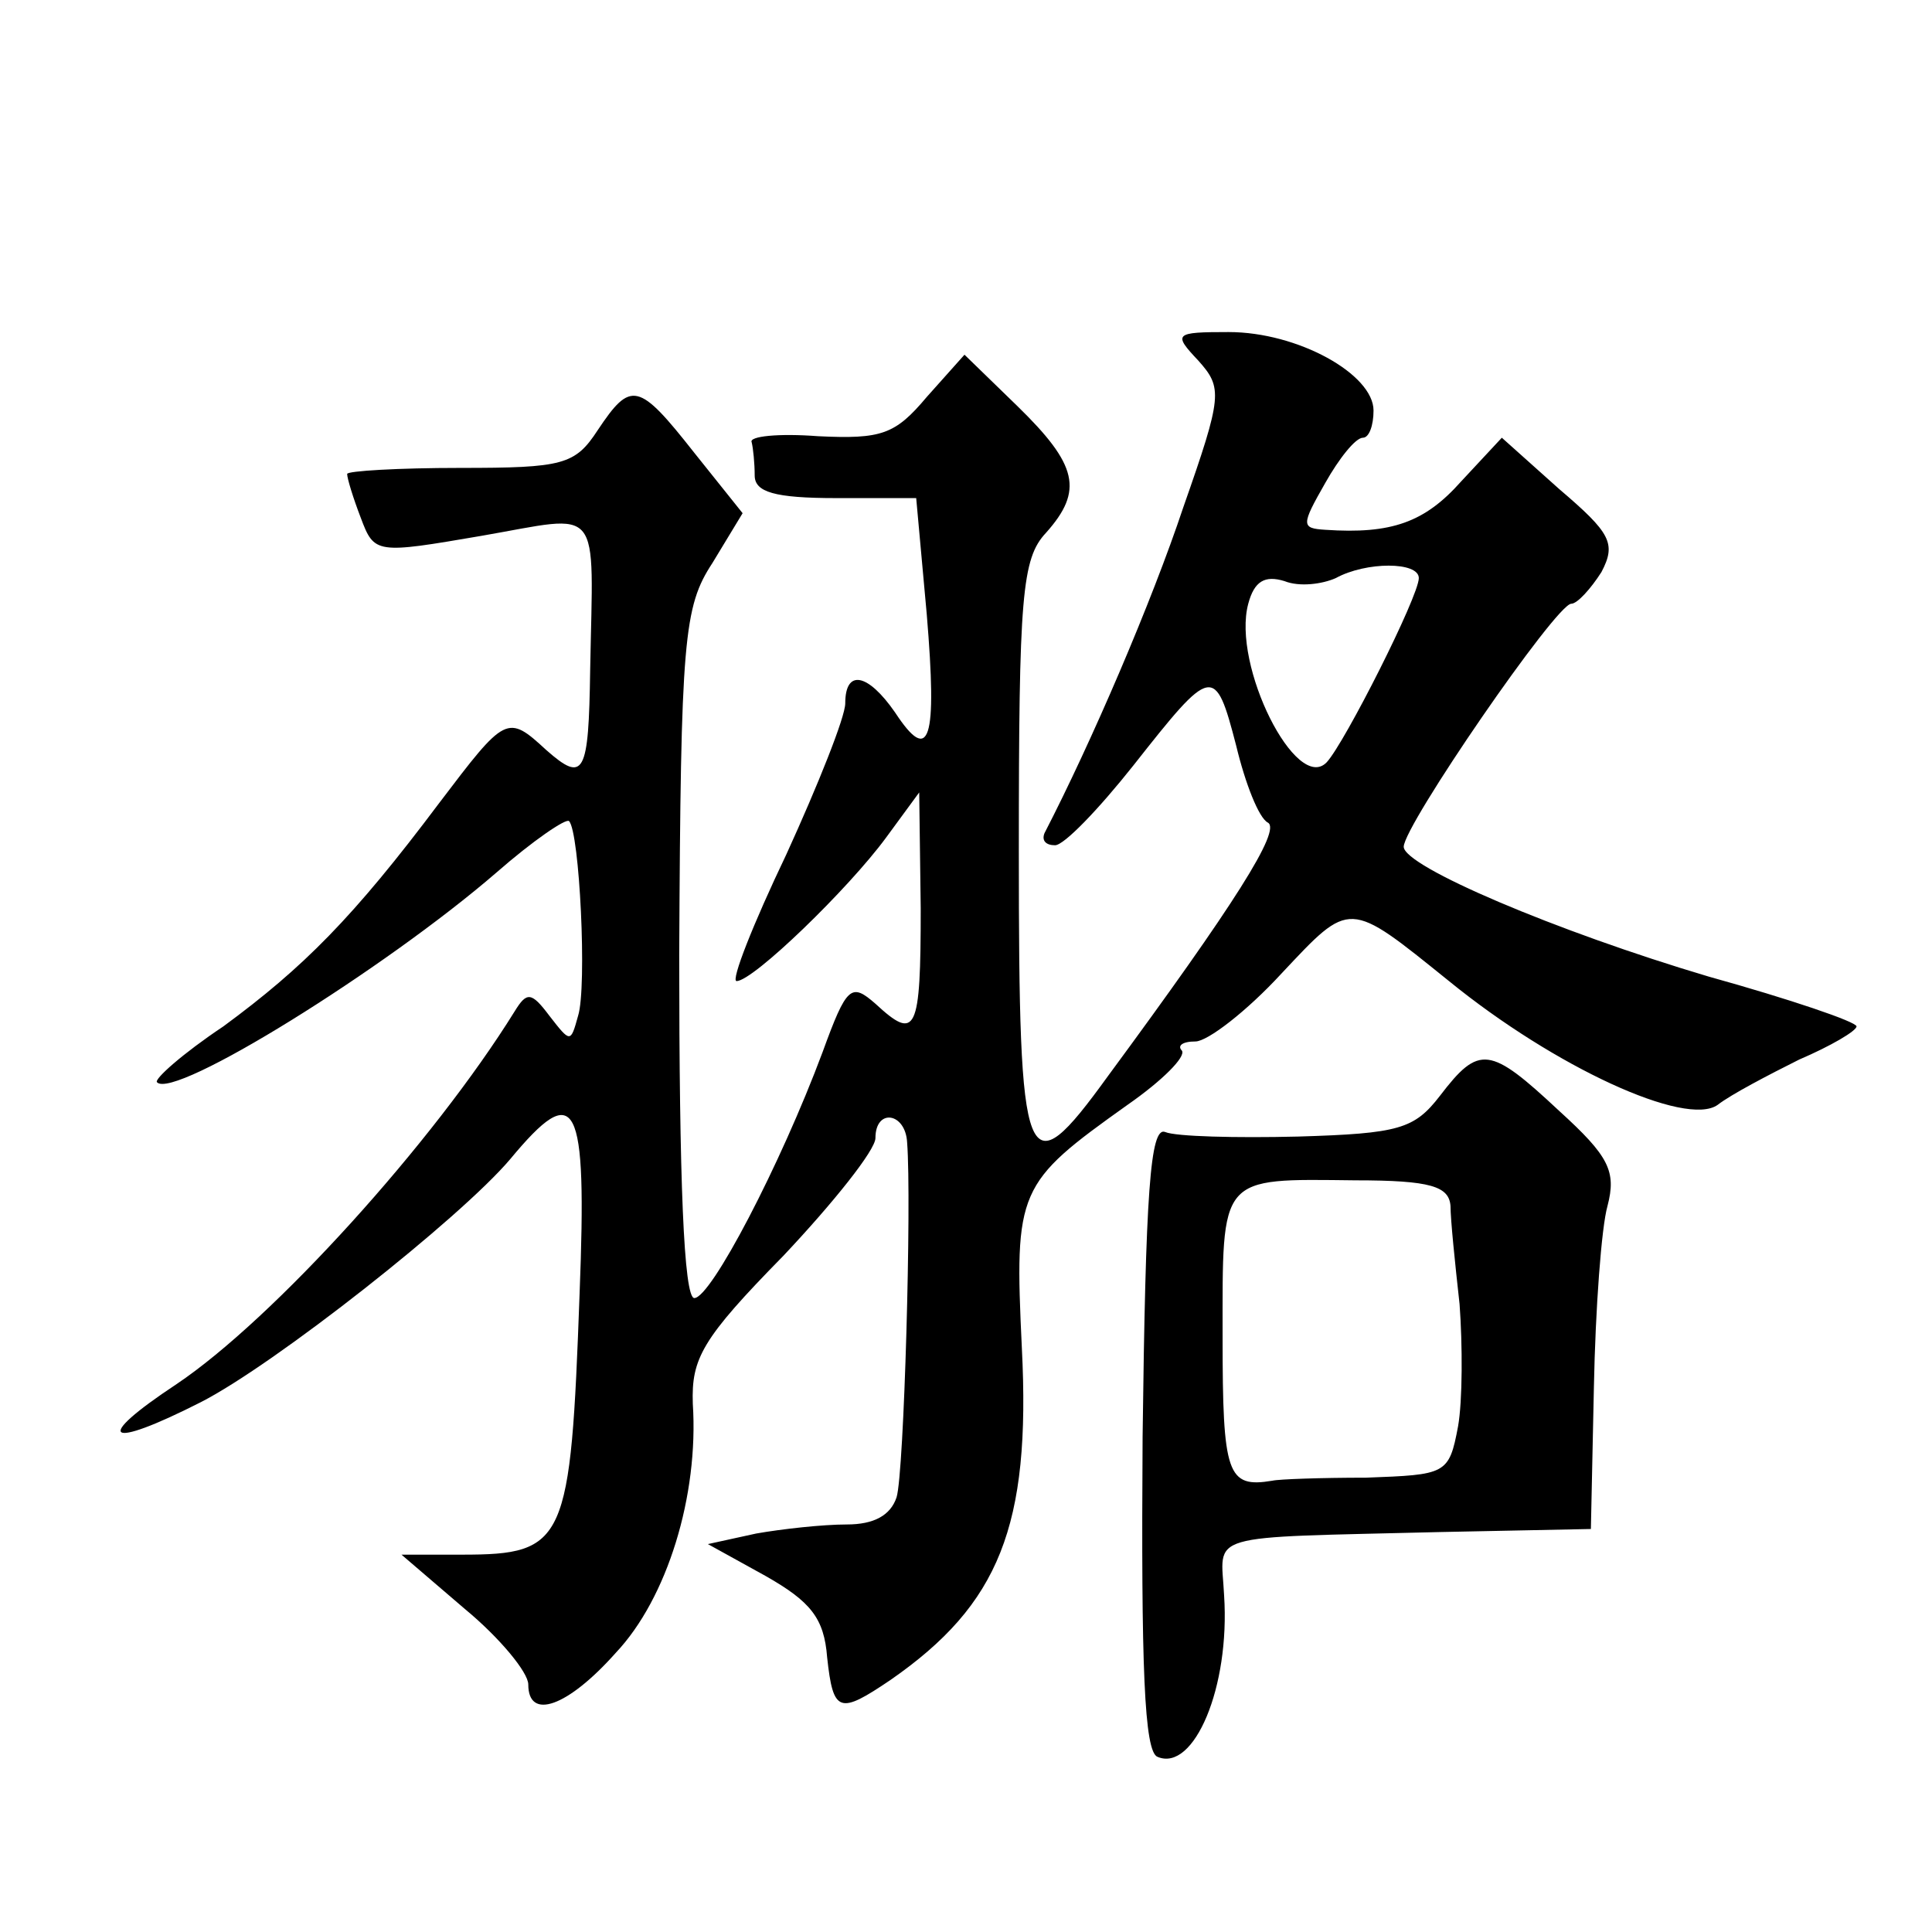 <?xml version="1.0" standalone="no"?>
<!DOCTYPE svg PUBLIC "-//W3C//DTD SVG 20010904//EN"
 "http://www.w3.org/TR/2001/REC-SVG-20010904/DTD/svg10.dtd">
<svg version="1.0" xmlns="http://www.w3.org/2000/svg"
 width="128pt" height="128pt" viewBox="0 0 128 128"
 preserveAspectRatio="xMidYMid meet">
<g transform="translate(0,128) scale(0.1,-0.1)"
fill="#0" stroke="none">
<path d="M794 1041 c16 -18 16 -23 -10 -97 -21 -63 -61 -156 -92 -216 -2 -5 1 -8
7 -8 6 0 29 24 52 53 52 66 54 67 68 13 6 -25 15 -48 21 -51 9 -5 -22 -54 -106
-168 -55 -76 -59 -65 -59 149 0 169 2 194 18 211 25 28 21 45 -19 84 l-35 34 -25
-28 c-21 -25 -30 -28 -72 -26 -26 2 -46 0 -44 -4 1 -4 2 -14 2 -22 0 -11 13 -15
54 -15 l53 0 7 -77 c7 -84 2 -100 -21 -65 -18 26 -33 29 -33 6 0 -9 -18 -54 -39
-100 -22 -46 -37 -84 -33 -84 11 0 74 61 99 95 l22 30 1 -77 c0 -82 -3 -88 -30
-63 -16 14 -19 12 -35 -32 -28 -75 -74 -163 -85 -163 -7 0 -10 79 -10 227 1 210
3 231 22 260 l20 33 -32 40 c-37 47 -42 48 -64 15 -15 -23 -23 -25 -91 -25 -41
0 -75 -2 -75 -4 0 -3 4 -16 9 -29 9 -24 10 -24 80 -12 81 14 74 23 72 -89 -1 -69
-4 -75 -29 -53 -26 24 -27 23 -71 -35 -57 -76 -90 -109 -143 -148 -27 -18 -46 -35
-44 -37 11 -12 151 75 225 139 24 21 46 36 48 34 7 -7 12 -110 6 -129 -5 -18 -5
-18 -19 0 -12 16 -15 16 -23 3 -54 -87 -160 -204 -224 -247 -56 -37 -47 -44 16
-12 49 25 172 122 205 161 44 53 51 40 46 -89 -6 -165 -9 -173 -78 -173 l-40 0
42 -36 c23 -19 42 -42 42 -50 0 -24 26 -15 58 21 34 36 55 104 51 165 -1 30 6 43
60 98 33 35 61 70 61 78 0 20 20 17 21 -3 3 -39 -2 -219 -7 -235 -4 -12 -15 -18
-33 -18 -16 0 -43 -3 -60 -6 l-32 -7 38 -21 c30 -17 39 -28 41 -54 4 -37 8 -38
42 -15 72 50 93 102 87 220 -5 105 -3 109 70 161 23 16 39 32 36 36 -3 3 0 6 9
6 8 0 34 20 57 45 46 49 44 49 111 -5 70 -57 157 -97 178 -82 9 7 34 20 54 30 21
9 38 19 38 22 0 3 -44 18 -98 33 -101 30 -202 73 -202 86 0 14 101 161 111 161
4 0 13 10 20 21 10 19 6 26 -28 55 l-38 34 -27 -29 c-24 -27 -46 -35 -90 -32 -16
1 -16 3 0 31 9 16 20 30 25 30 4 0 7 8 7 18 0 24 -50 52 -96 52 -36 0 -37 -1 -20
-19z m146 -144 c0 -12 -49 -109 -61 -122 -20 -21 -63 64 -52 105 4 15 11 19 24
15 10 -4 25 -2 34 2 20 11 55 11 55 0z M954 554 c-17 -22 -27 -25 -94 -27 -41 -1
-81 0 -88 3 -10 4 -13 -40 -15 -202 -1 -152 1 -209 10 -212 24 -10 48 46 44 107
-2 42 -16 38 144 42 l99 2 2 94 c1 52 5 106 9 120 6 23 1 33 -32 63 -46 43 -53
44 -79 10z m7 -73 c0 -9 3 -38 6 -65 2 -27 2 -64 -1 -81 -6 -32 -8 -32 -61 -34
-30 0 -58 -1 -62 -2 -30 -5 -33 4 -33 95 0 108 -3 105 88 104 50 0 62 -4 63 -17z"/>
</g>
</svg>
